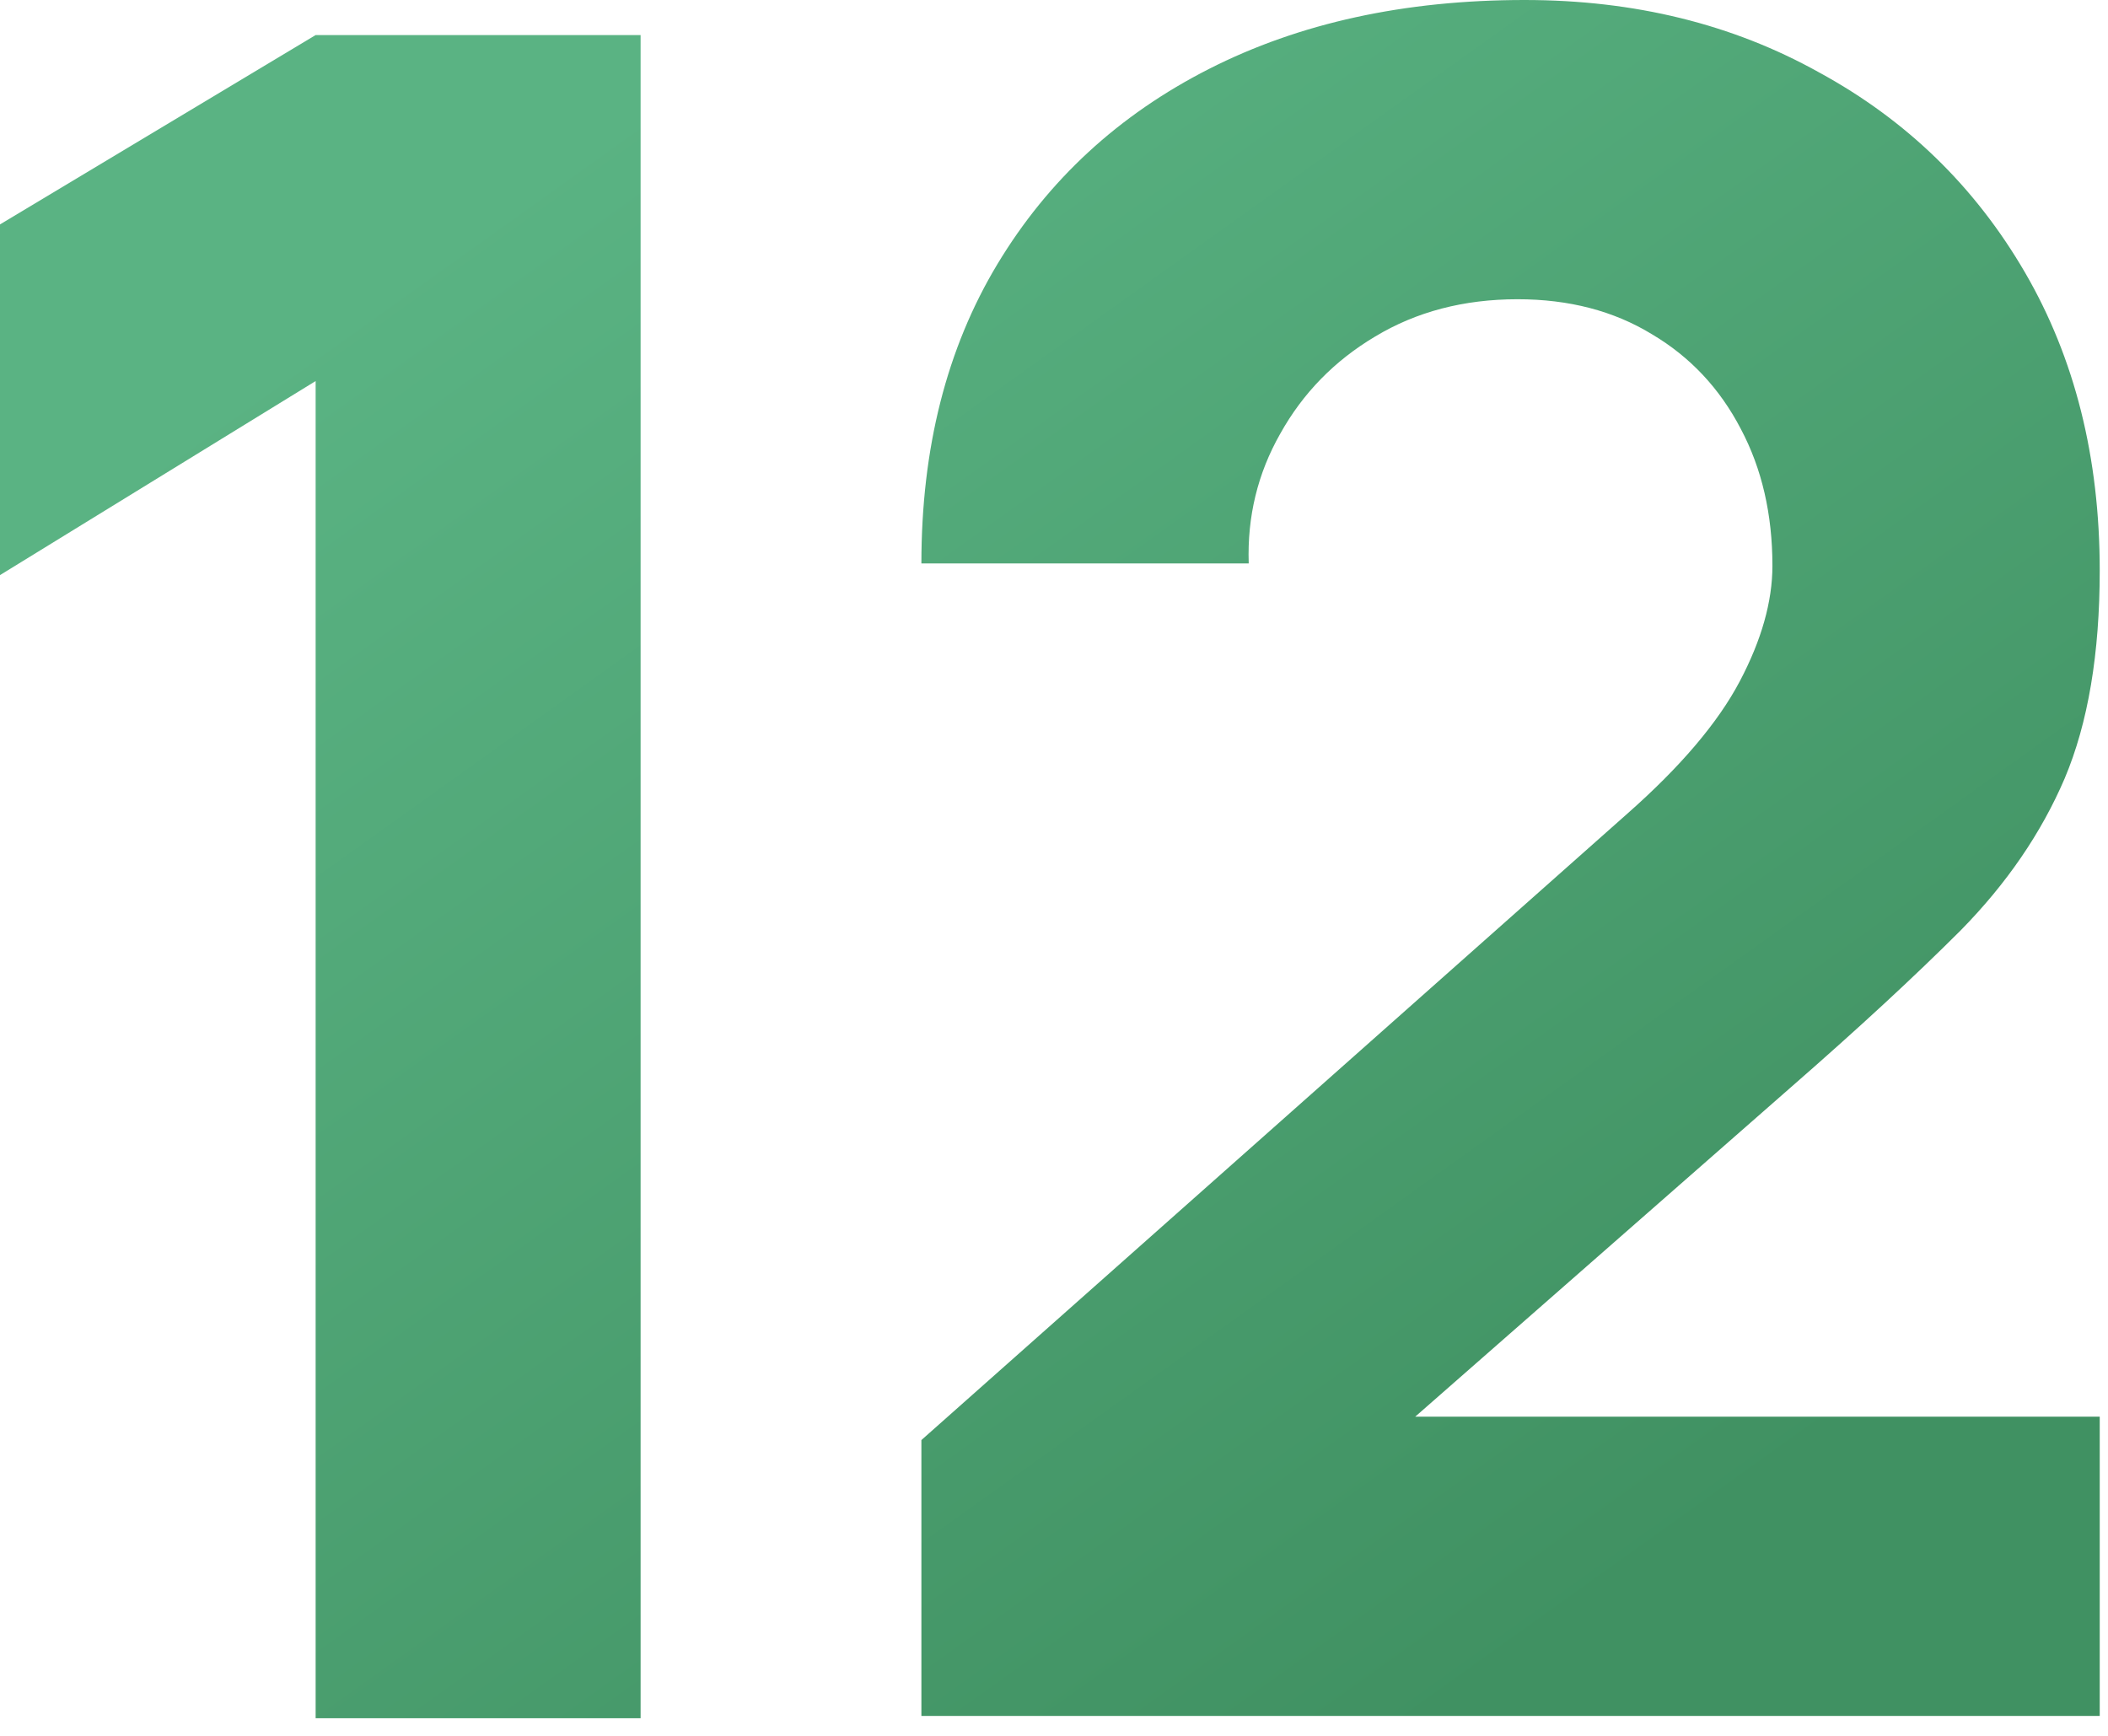 <?xml version="1.0" encoding="UTF-8"?> <svg xmlns="http://www.w3.org/2000/svg" width="119" height="98" viewBox="0 0 119 98" fill="none"> <path d="M17.818 97.007V21.513L0 32.468V12.67L17.818 1.98H36.163V97.007H17.818Z" fill="url(#paint0_linear_417_155)"></path> <path d="M52.014 96.875V81.301L91.873 45.93C94.865 43.29 96.976 40.804 98.208 38.473C99.44 36.141 100.056 33.963 100.056 31.94C100.056 29.036 99.462 26.462 98.274 24.219C97.086 21.931 95.414 20.149 93.259 18.873C91.103 17.554 88.573 16.894 85.67 16.894C82.634 16.894 79.951 17.598 77.619 19.005C75.331 20.369 73.549 22.195 72.273 24.483C70.998 26.726 70.404 29.168 70.492 31.808H52.014C52.014 25.297 53.444 19.665 56.304 14.914C59.163 10.163 63.145 6.489 68.248 3.893C73.351 1.298 79.291 0 86.066 0C92.269 0 97.812 1.364 102.695 4.091C107.623 6.775 111.494 10.537 114.31 15.376C117.125 20.215 118.533 25.825 118.533 32.204C118.533 36.911 117.873 40.826 116.553 43.95C115.234 47.03 113.276 49.889 110.68 52.529C108.085 55.124 104.895 58.072 101.112 61.372L75.375 83.941L73.923 79.981H118.533V96.875H52.014Z" fill="url(#paint1_linear_417_155)"></path> <defs> <linearGradient id="paint0_linear_417_155" x1="110.958" y1="75.989" x2="52.266" y2="-6.106" gradientUnits="userSpaceOnUse"> <stop stop-color="#409162"></stop> <stop offset="1" stop-color="#5AB383"></stop> </linearGradient> <linearGradient id="paint1_linear_417_155" x1="110.958" y1="75.989" x2="52.266" y2="-6.106" gradientUnits="userSpaceOnUse"> <stop stop-color="#409162"></stop> <stop offset="1" stop-color="#5AB383"></stop> </linearGradient> </defs> </svg> 